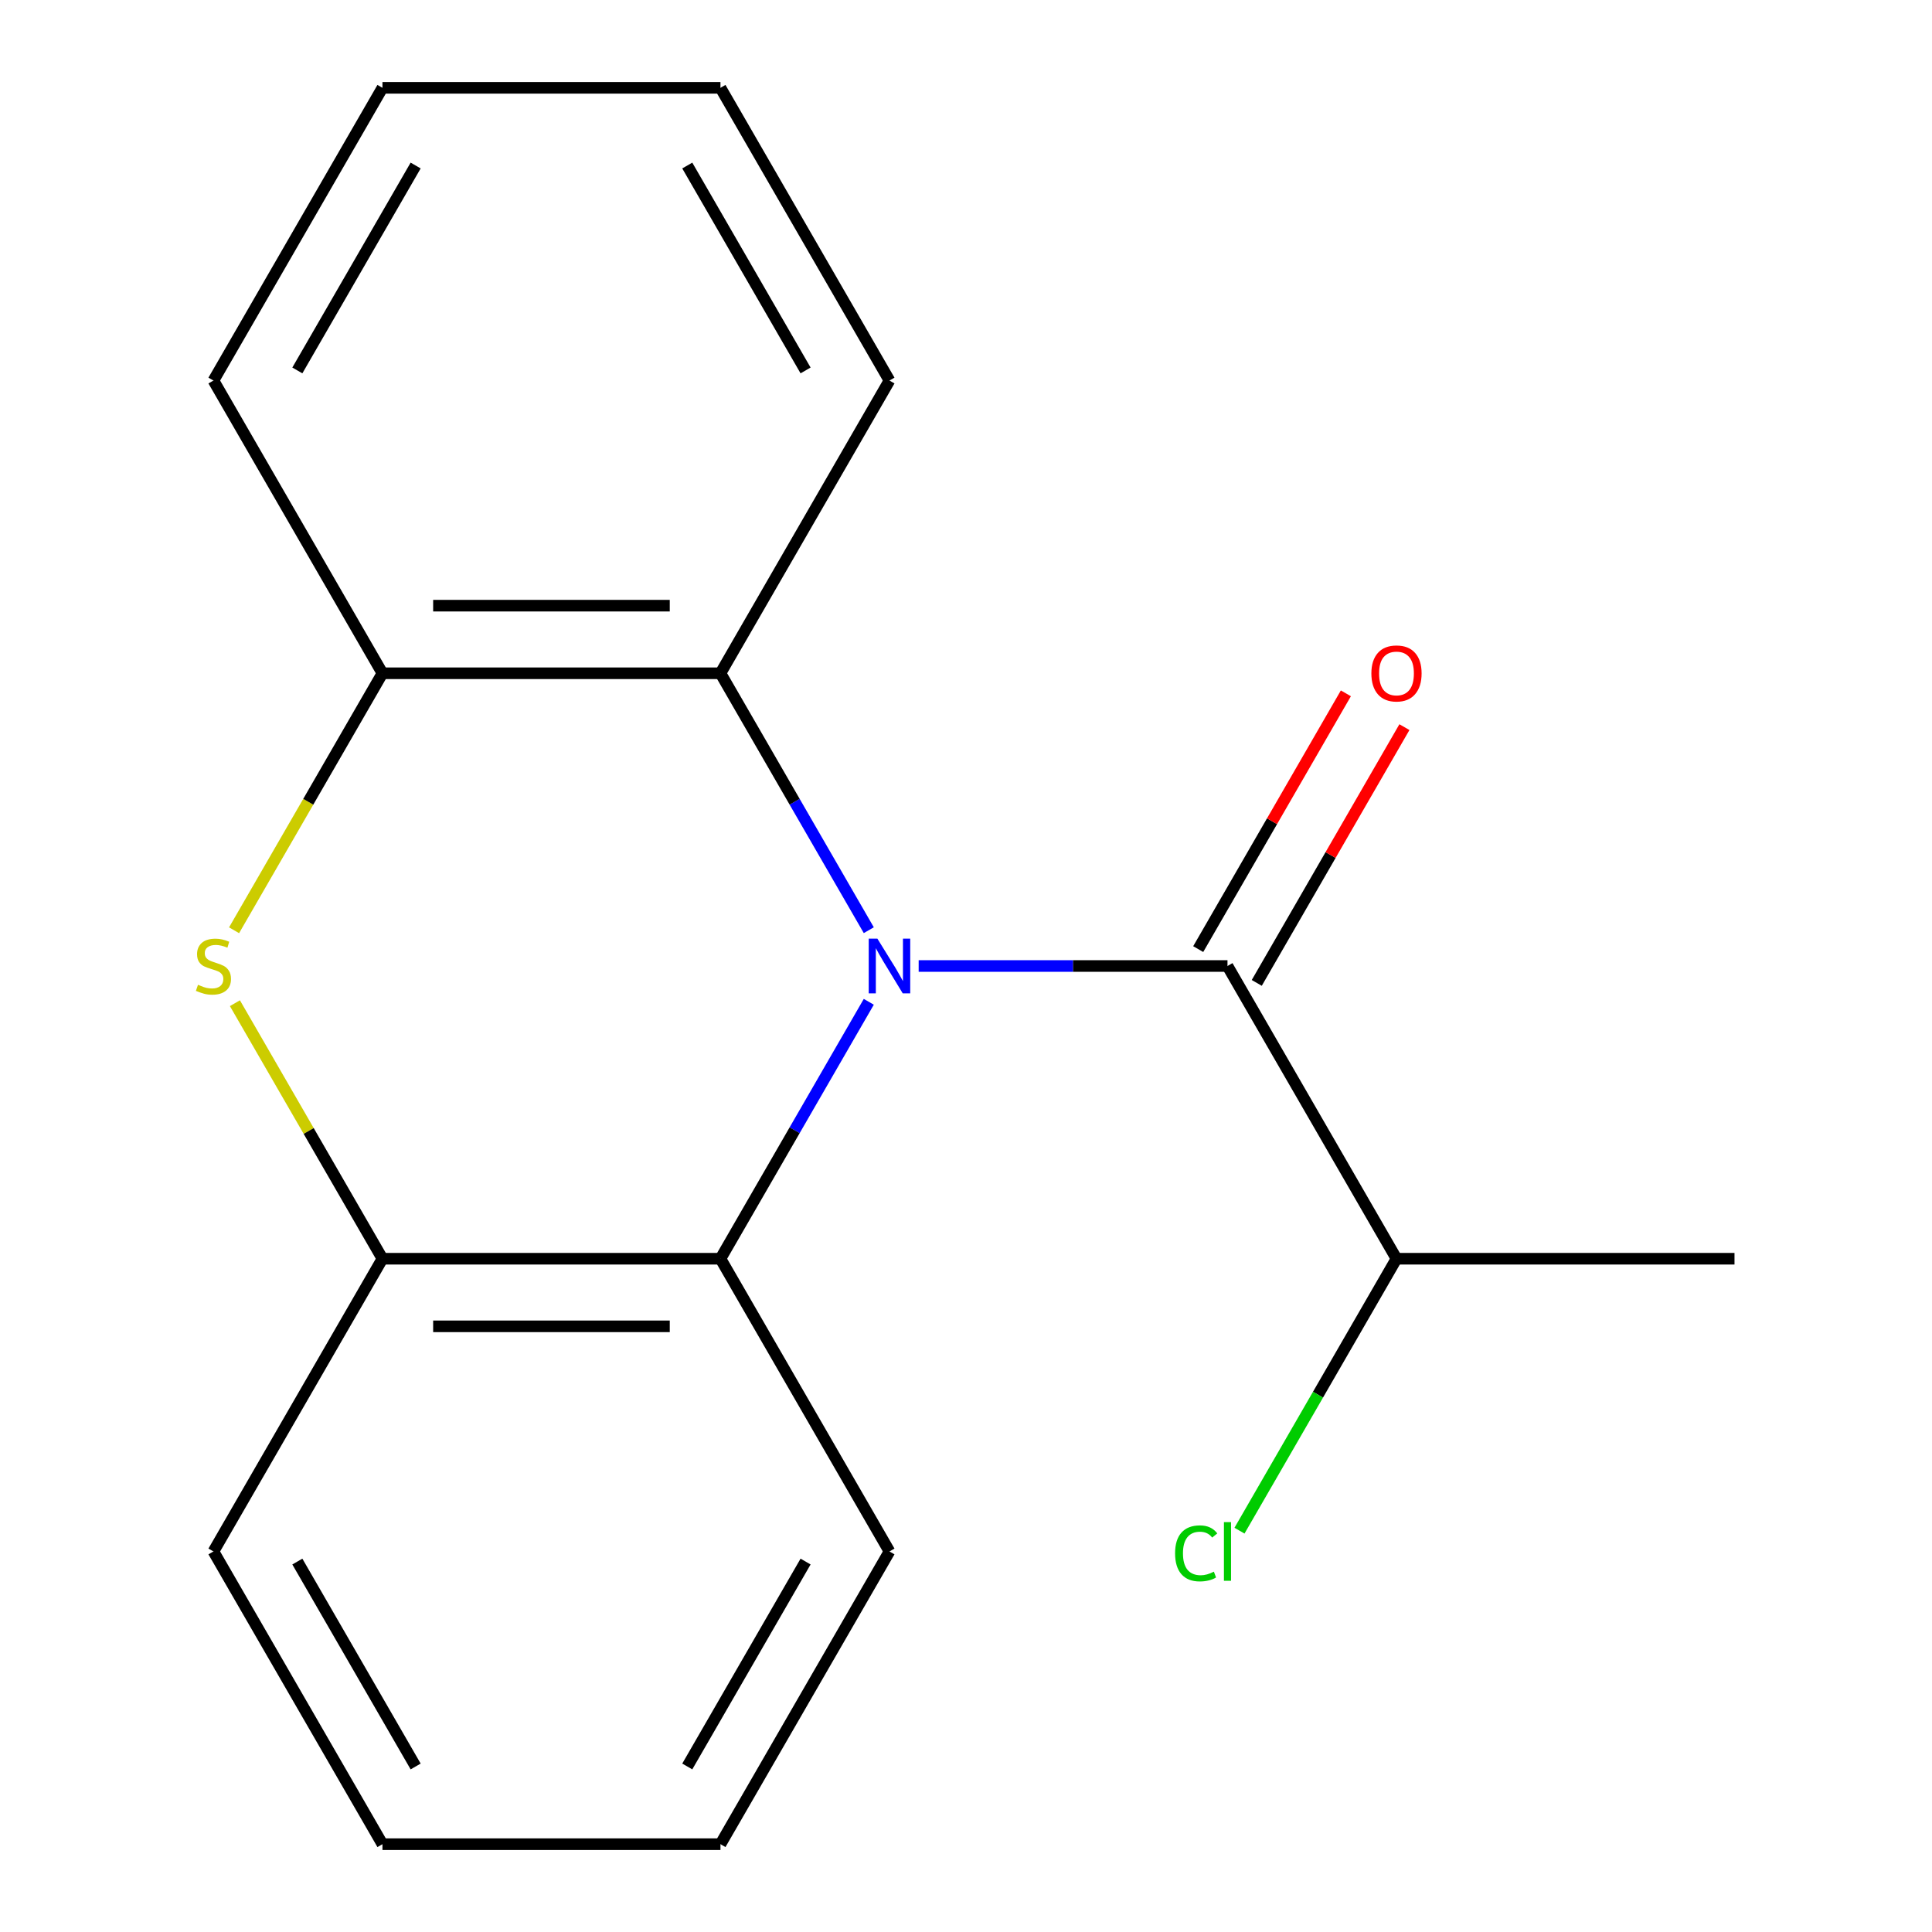 <?xml version='1.0' encoding='iso-8859-1'?>
<svg version='1.1' baseProfile='full'
              xmlns='http://www.w3.org/2000/svg'
                      xmlns:rdkit='http://www.rdkit.org/xml'
                      xmlns:xlink='http://www.w3.org/1999/xlink'
                  xml:space='preserve'
width='1000px' height='1000px' viewBox='0 0 1000 1000'>
<!-- END OF HEADER -->
<rect style='opacity:1.0;fill:#FFFFFF;stroke:none' width='1000' height='1000' x='0' y='0'> </rect>
<path class='bond-0' d='M 475.502,500 L 555.423,500' style='fill:none;fill-rule:evenodd;stroke:#0000FF;stroke-width:6px;stroke-linecap:butt;stroke-linejoin:miter;stroke-opacity:1' />
<path class='bond-0' d='M 555.423,500 L 635.343,500' style='fill:none;fill-rule:evenodd;stroke:#000000;stroke-width:6px;stroke-linecap:butt;stroke-linejoin:miter;stroke-opacity:1' />
<path class='bond-2' d='M 449.688,481.466 L 411.3,414.975' style='fill:none;fill-rule:evenodd;stroke:#0000FF;stroke-width:6px;stroke-linecap:butt;stroke-linejoin:miter;stroke-opacity:1' />
<path class='bond-2' d='M 411.3,414.975 L 372.911,348.485' style='fill:none;fill-rule:evenodd;stroke:#000000;stroke-width:6px;stroke-linecap:butt;stroke-linejoin:miter;stroke-opacity:1' />
<path class='bond-3' d='M 449.688,518.534 L 411.3,585.025' style='fill:none;fill-rule:evenodd;stroke:#0000FF;stroke-width:6px;stroke-linecap:butt;stroke-linejoin:miter;stroke-opacity:1' />
<path class='bond-3' d='M 411.3,585.025 L 372.911,651.515' style='fill:none;fill-rule:evenodd;stroke:#000000;stroke-width:6px;stroke-linecap:butt;stroke-linejoin:miter;stroke-opacity:1' />
<path class='bond-6' d='M 650.495,508.748 L 688.71,442.557' style='fill:none;fill-rule:evenodd;stroke:#000000;stroke-width:6px;stroke-linecap:butt;stroke-linejoin:miter;stroke-opacity:1' />
<path class='bond-6' d='M 688.71,442.557 L 726.925,376.366' style='fill:none;fill-rule:evenodd;stroke:#FF0000;stroke-width:6px;stroke-linecap:butt;stroke-linejoin:miter;stroke-opacity:1' />
<path class='bond-6' d='M 620.192,491.252 L 658.407,425.062' style='fill:none;fill-rule:evenodd;stroke:#000000;stroke-width:6px;stroke-linecap:butt;stroke-linejoin:miter;stroke-opacity:1' />
<path class='bond-6' d='M 658.407,425.062 L 696.622,358.871' style='fill:none;fill-rule:evenodd;stroke:#FF0000;stroke-width:6px;stroke-linecap:butt;stroke-linejoin:miter;stroke-opacity:1' />
<path class='bond-7' d='M 635.343,500 L 722.821,651.515' style='fill:none;fill-rule:evenodd;stroke:#000000;stroke-width:6px;stroke-linecap:butt;stroke-linejoin:miter;stroke-opacity:1' />
<path class='bond-1' d='M 121.596,519.254 L 159.776,585.385' style='fill:none;fill-rule:evenodd;stroke:#CCCC00;stroke-width:6px;stroke-linecap:butt;stroke-linejoin:miter;stroke-opacity:1' />
<path class='bond-1' d='M 159.776,585.385 L 197.957,651.515' style='fill:none;fill-rule:evenodd;stroke:#000000;stroke-width:6px;stroke-linecap:butt;stroke-linejoin:miter;stroke-opacity:1' />
<path class='bond-18' d='M 121.157,481.506 L 159.557,414.995' style='fill:none;fill-rule:evenodd;stroke:#CCCC00;stroke-width:6px;stroke-linecap:butt;stroke-linejoin:miter;stroke-opacity:1' />
<path class='bond-18' d='M 159.557,414.995 L 197.957,348.485' style='fill:none;fill-rule:evenodd;stroke:#000000;stroke-width:6px;stroke-linecap:butt;stroke-linejoin:miter;stroke-opacity:1' />
<path class='bond-4' d='M 372.911,348.485 L 197.957,348.485' style='fill:none;fill-rule:evenodd;stroke:#000000;stroke-width:6px;stroke-linecap:butt;stroke-linejoin:miter;stroke-opacity:1' />
<path class='bond-4' d='M 346.668,313.494 L 224.2,313.494' style='fill:none;fill-rule:evenodd;stroke:#000000;stroke-width:6px;stroke-linecap:butt;stroke-linejoin:miter;stroke-opacity:1' />
<path class='bond-9' d='M 372.911,348.485 L 460.389,196.97' style='fill:none;fill-rule:evenodd;stroke:#000000;stroke-width:6px;stroke-linecap:butt;stroke-linejoin:miter;stroke-opacity:1' />
<path class='bond-5' d='M 372.911,651.515 L 197.957,651.515' style='fill:none;fill-rule:evenodd;stroke:#000000;stroke-width:6px;stroke-linecap:butt;stroke-linejoin:miter;stroke-opacity:1' />
<path class='bond-5' d='M 346.668,686.506 L 224.2,686.506' style='fill:none;fill-rule:evenodd;stroke:#000000;stroke-width:6px;stroke-linecap:butt;stroke-linejoin:miter;stroke-opacity:1' />
<path class='bond-10' d='M 372.911,651.515 L 460.389,803.03' style='fill:none;fill-rule:evenodd;stroke:#000000;stroke-width:6px;stroke-linecap:butt;stroke-linejoin:miter;stroke-opacity:1' />
<path class='bond-12' d='M 197.957,348.485 L 110.479,196.97' style='fill:none;fill-rule:evenodd;stroke:#000000;stroke-width:6px;stroke-linecap:butt;stroke-linejoin:miter;stroke-opacity:1' />
<path class='bond-11' d='M 197.957,651.515 L 110.479,803.03' style='fill:none;fill-rule:evenodd;stroke:#000000;stroke-width:6px;stroke-linecap:butt;stroke-linejoin:miter;stroke-opacity:1' />
<path class='bond-8' d='M 722.821,651.515 L 682.189,721.891' style='fill:none;fill-rule:evenodd;stroke:#000000;stroke-width:6px;stroke-linecap:butt;stroke-linejoin:miter;stroke-opacity:1' />
<path class='bond-8' d='M 682.189,721.891 L 641.557,792.268' style='fill:none;fill-rule:evenodd;stroke:#00CC00;stroke-width:6px;stroke-linecap:butt;stroke-linejoin:miter;stroke-opacity:1' />
<path class='bond-13' d='M 722.821,651.515 L 897.775,651.515' style='fill:none;fill-rule:evenodd;stroke:#000000;stroke-width:6px;stroke-linecap:butt;stroke-linejoin:miter;stroke-opacity:1' />
<path class='bond-14' d='M 460.389,196.97 L 372.911,45.455' style='fill:none;fill-rule:evenodd;stroke:#000000;stroke-width:6px;stroke-linecap:butt;stroke-linejoin:miter;stroke-opacity:1' />
<path class='bond-14' d='M 416.964,191.738 L 355.73,85.677' style='fill:none;fill-rule:evenodd;stroke:#000000;stroke-width:6px;stroke-linecap:butt;stroke-linejoin:miter;stroke-opacity:1' />
<path class='bond-15' d='M 460.389,803.03 L 372.911,954.545' style='fill:none;fill-rule:evenodd;stroke:#000000;stroke-width:6px;stroke-linecap:butt;stroke-linejoin:miter;stroke-opacity:1' />
<path class='bond-15' d='M 416.964,808.262 L 355.73,914.323' style='fill:none;fill-rule:evenodd;stroke:#000000;stroke-width:6px;stroke-linecap:butt;stroke-linejoin:miter;stroke-opacity:1' />
<path class='bond-19' d='M 110.479,803.03 L 197.957,954.545' style='fill:none;fill-rule:evenodd;stroke:#000000;stroke-width:6px;stroke-linecap:butt;stroke-linejoin:miter;stroke-opacity:1' />
<path class='bond-19' d='M 153.904,808.262 L 215.138,914.323' style='fill:none;fill-rule:evenodd;stroke:#000000;stroke-width:6px;stroke-linecap:butt;stroke-linejoin:miter;stroke-opacity:1' />
<path class='bond-20' d='M 110.479,196.97 L 197.957,45.455' style='fill:none;fill-rule:evenodd;stroke:#000000;stroke-width:6px;stroke-linecap:butt;stroke-linejoin:miter;stroke-opacity:1' />
<path class='bond-20' d='M 153.904,191.738 L 215.138,85.677' style='fill:none;fill-rule:evenodd;stroke:#000000;stroke-width:6px;stroke-linecap:butt;stroke-linejoin:miter;stroke-opacity:1' />
<path class='bond-17' d='M 372.911,45.455 L 197.957,45.455' style='fill:none;fill-rule:evenodd;stroke:#000000;stroke-width:6px;stroke-linecap:butt;stroke-linejoin:miter;stroke-opacity:1' />
<path class='bond-16' d='M 372.911,954.545 L 197.957,954.545' style='fill:none;fill-rule:evenodd;stroke:#000000;stroke-width:6px;stroke-linecap:butt;stroke-linejoin:miter;stroke-opacity:1' />
<path  class='atom-0' d='M 454.129 485.84
L 463.409 500.84
Q 464.329 502.32, 465.809 505
Q 467.289 507.68, 467.369 507.84
L 467.369 485.84
L 471.129 485.84
L 471.129 514.16
L 467.249 514.16
L 457.289 497.76
Q 456.129 495.84, 454.889 493.64
Q 453.689 491.44, 453.329 490.76
L 453.329 514.16
L 449.649 514.16
L 449.649 485.84
L 454.129 485.84
' fill='#0000FF'/>
<path  class='atom-2' d='M 102.479 509.72
Q 102.799 509.84, 104.119 510.4
Q 105.439 510.96, 106.879 511.32
Q 108.359 511.64, 109.799 511.64
Q 112.479 511.64, 114.039 510.36
Q 115.599 509.04, 115.599 506.76
Q 115.599 505.2, 114.799 504.24
Q 114.039 503.28, 112.839 502.76
Q 111.639 502.24, 109.639 501.64
Q 107.119 500.88, 105.599 500.16
Q 104.119 499.44, 103.039 497.92
Q 101.999 496.4, 101.999 493.84
Q 101.999 490.28, 104.399 488.08
Q 106.839 485.88, 111.639 485.88
Q 114.919 485.88, 118.639 487.44
L 117.719 490.52
Q 114.319 489.12, 111.759 489.12
Q 108.999 489.12, 107.479 490.28
Q 105.959 491.4, 105.999 493.36
Q 105.999 494.88, 106.759 495.8
Q 107.559 496.72, 108.679 497.24
Q 109.839 497.76, 111.759 498.36
Q 114.319 499.16, 115.839 499.96
Q 117.359 500.76, 118.439 502.4
Q 119.559 504, 119.559 506.76
Q 119.559 510.68, 116.919 512.8
Q 114.319 514.88, 109.959 514.88
Q 107.439 514.88, 105.519 514.32
Q 103.639 513.8, 101.399 512.88
L 102.479 509.72
' fill='#CCCC00'/>
<path  class='atom-7' d='M 709.821 348.565
Q 709.821 341.765, 713.181 337.965
Q 716.541 334.165, 722.821 334.165
Q 729.101 334.165, 732.461 337.965
Q 735.821 341.765, 735.821 348.565
Q 735.821 355.445, 732.421 359.365
Q 729.021 363.245, 722.821 363.245
Q 716.581 363.245, 713.181 359.365
Q 709.821 355.485, 709.821 348.565
M 722.821 360.045
Q 727.141 360.045, 729.461 357.165
Q 731.821 354.245, 731.821 348.565
Q 731.821 343.005, 729.461 340.205
Q 727.141 337.365, 722.821 337.365
Q 718.501 337.365, 716.141 340.165
Q 713.821 342.965, 713.821 348.565
Q 713.821 354.285, 716.141 357.165
Q 718.501 360.045, 722.821 360.045
' fill='#FF0000'/>
<path  class='atom-9' d='M 608.223 804.01
Q 608.223 796.97, 611.503 793.29
Q 614.823 789.57, 621.103 789.57
Q 626.943 789.57, 630.063 793.69
L 627.423 795.85
Q 625.143 792.85, 621.103 792.85
Q 616.823 792.85, 614.543 795.73
Q 612.303 798.57, 612.303 804.01
Q 612.303 809.61, 614.623 812.49
Q 616.983 815.37, 621.543 815.37
Q 624.663 815.37, 628.303 813.49
L 629.423 816.49
Q 627.943 817.45, 625.703 818.01
Q 623.463 818.57, 620.983 818.57
Q 614.823 818.57, 611.503 814.81
Q 608.223 811.05, 608.223 804.01
' fill='#00CC00'/>
<path  class='atom-9' d='M 633.503 787.85
L 637.183 787.85
L 637.183 818.21
L 633.503 818.21
L 633.503 787.85
' fill='#00CC00'/>
</svg>
